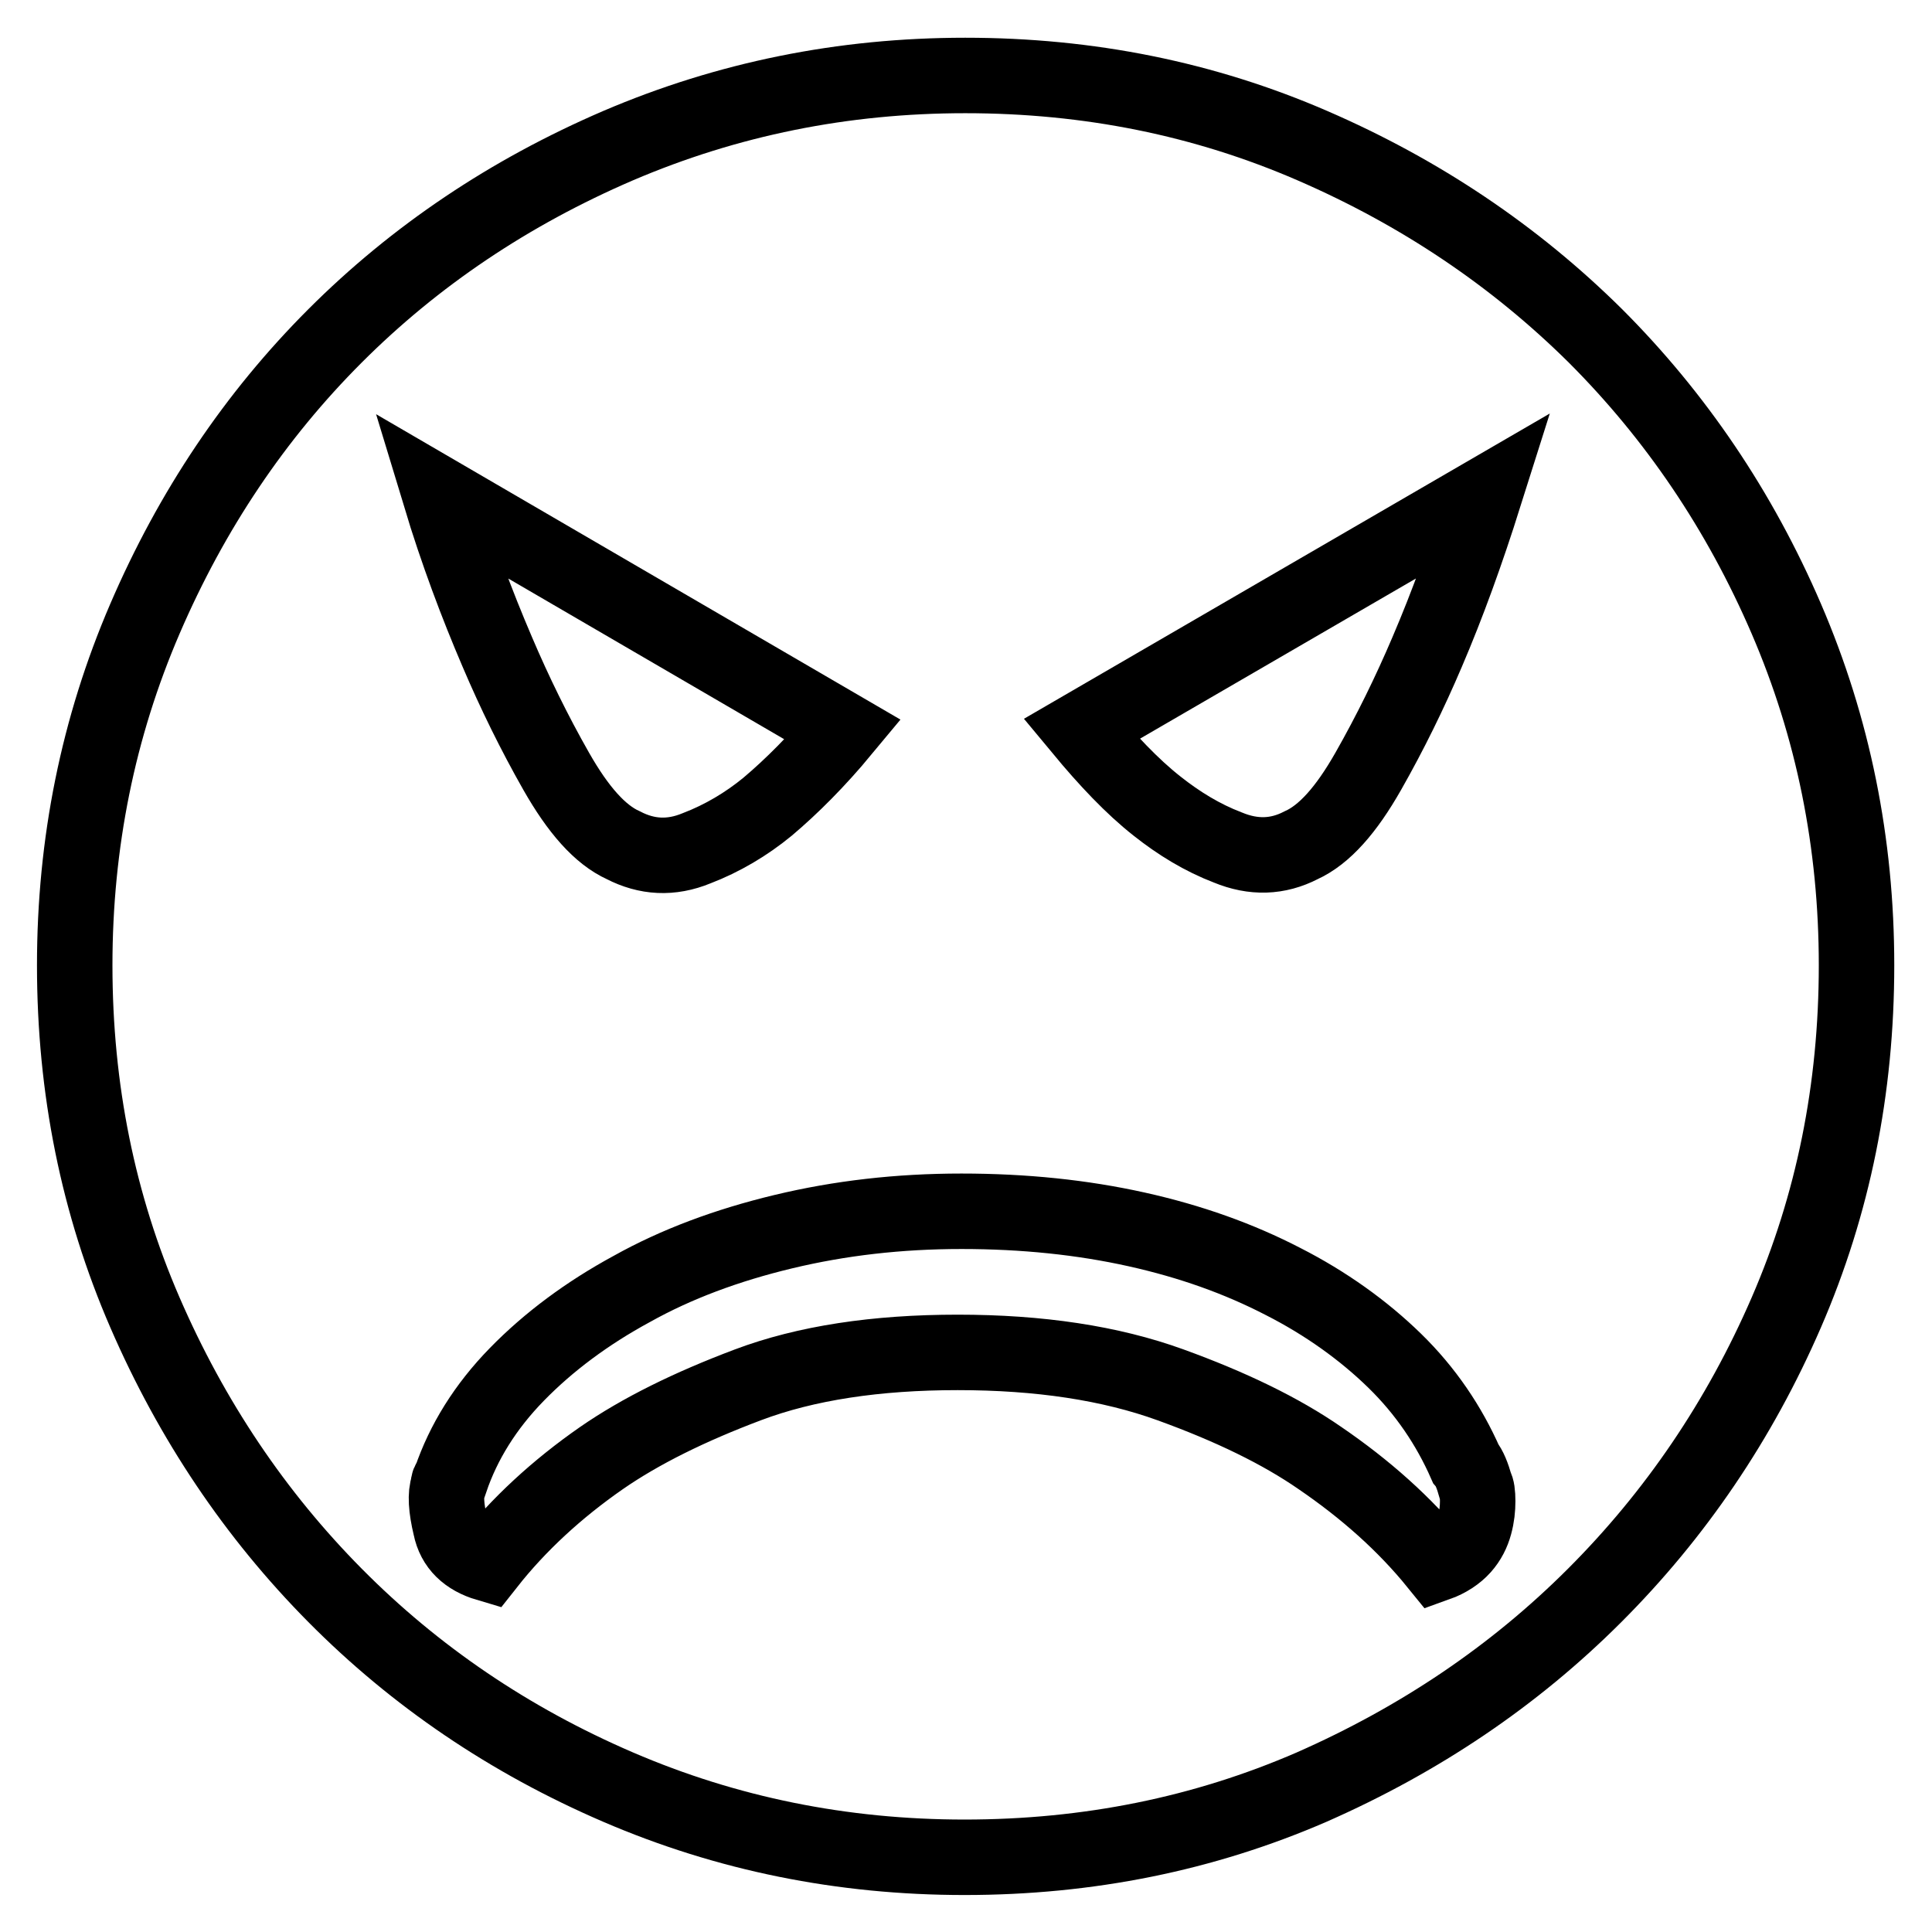 <?xml version="1.0" encoding="utf-8"?>
<!-- Svg Vector Icons : http://www.onlinewebfonts.com/icon -->
<!DOCTYPE svg PUBLIC "-//W3C//DTD SVG 1.1//EN" "http://www.w3.org/Graphics/SVG/1.1/DTD/svg11.dtd">
<svg version="1.1" xmlns="http://www.w3.org/2000/svg" xmlns:xlink="http://www.w3.org/1999/xlink" x="0px" y="0px" viewBox="0 0 256 256" enable-background="new 0 0 256 256" xml:space="preserve">
<g> <path stroke-width="10" fill-opacity="0" stroke="#000000"  d="M127.9,10c16.4,0,31.7,3.1,46,9.3c14.3,6.2,26.8,14.6,37.5,25.2C222,55.1,230.5,67.6,236.7,82 c6.2,14.4,9.3,29.7,9.3,45.9c0,16.4-3.1,31.7-9.3,46c-6.2,14.3-14.7,26.8-25.4,37.5c-10.7,10.7-23.2,19.1-37.5,25.4 c-14.3,6.2-29.6,9.3-46,9.3c-16.2,0-31.5-3.1-45.9-9.3c-14.4-6.2-26.9-14.7-37.5-25.4c-10.6-10.7-19-23.2-25.2-37.5 c-6.2-14.3-9.3-29.6-9.3-46c0-16.2,3.1-31.5,9.3-45.9s14.6-26.9,25.2-37.5s23.1-19,37.5-25.2C96.4,13.1,111.7,10,127.9,10z  M58.3,65.6c2.3,7.6,4.9,14.5,7.6,20.8c2.3,5.4,4.9,10.7,7.8,15.8s5.8,8.4,8.9,9.8c3.1,1.6,6.3,1.8,9.7,0.4 c3.4-1.3,6.6-3.2,9.4-5.5c3.2-2.7,6.6-6.1,10-10.2L58.3,65.6z M190.4,207.2c1.4-0.5,2.6-1.3,3.4-2.2c0.8-0.9,1.3-1.9,1.6-3 c0.3-1.1,0.4-2.1,0.4-3.1s-0.1-1.7-0.3-2c-0.4-1.4-0.8-2.4-1.3-3c-2.2-5-5.3-9.6-9.4-13.6c-4.1-4-9.1-7.6-14.8-10.5 c-5.8-3-12.2-5.3-19.4-6.9c-7.2-1.6-14.9-2.4-23.2-2.4c-8.3,0-16.1,0.9-23.6,2.7c-7.5,1.8-14.2,4.3-20.1,7.6 c-5.9,3.2-11,7-15.2,11.3c-4.2,4.3-7.1,9-8.8,14c-0.2,0.2-0.3,0.4-0.3,0.8c-0.4,1.1-0.3,2.9,0.3,5.4c0.5,2.5,2.2,4.1,4.9,4.9 c4.1-5.2,9.2-9.9,15.1-14c5.2-3.6,11.7-6.8,19.4-9.7c7.7-2.9,17-4.3,27.8-4.3c10.8,0,20.2,1.4,28.2,4.3c8,2.9,14.6,6.1,19.8,9.7 C180.9,197.3,186.1,201.9,190.4,207.2z M172.4,112c3.1-1.4,6-4.7,8.9-9.8c2.9-5.1,5.5-10.4,7.8-15.8c2.7-6.3,5.2-13.2,7.6-20.8 l-53.4,31c3.4,4.1,6.7,7.6,10,10.2c2.9,2.3,6,4.2,9.4,5.5C166.1,113.7,169.3,113.6,172.4,112z"/></g>
</svg>